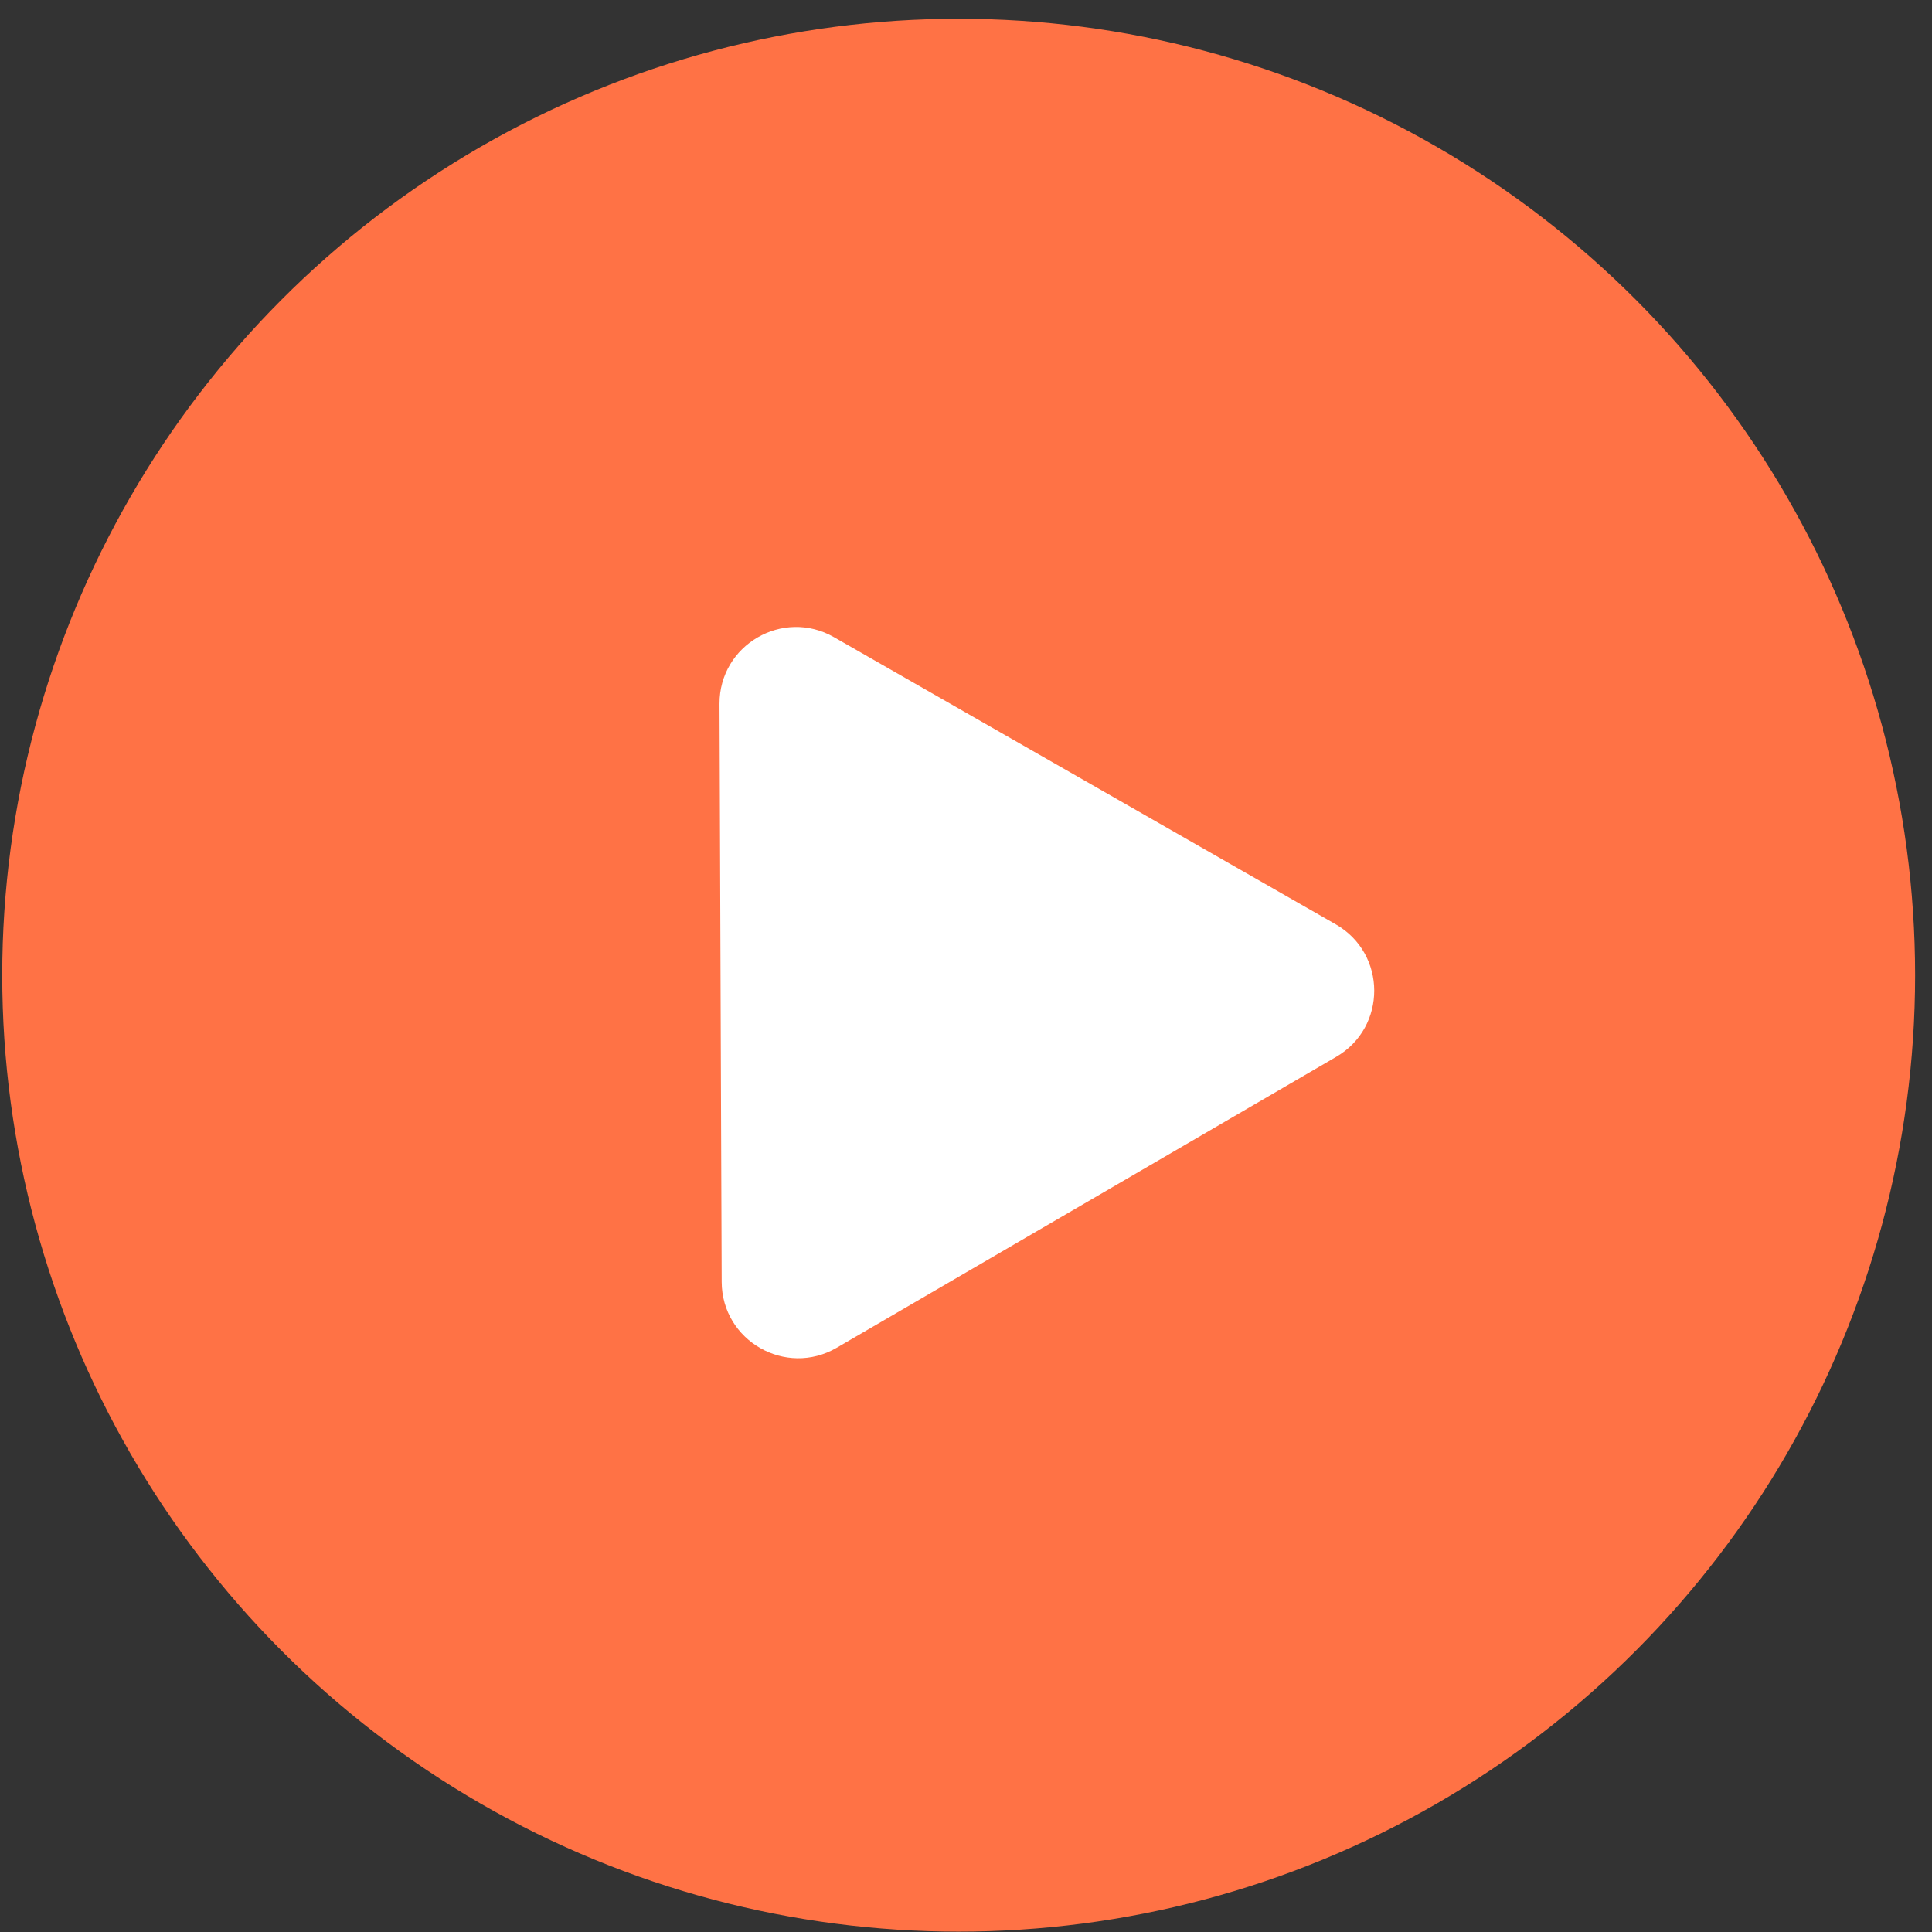 <svg width="101" height="101" viewBox="0 0 101 101" fill="none" xmlns="http://www.w3.org/2000/svg">
<rect x="0" y="0" width="101" height="101" fill="#333333" stroke="none"/>
<g id="Component 61">
<circle id="Ellipse 4" cx="50.117" cy="50.981" r="50" fill="#FF7245"/>
<path id="Polygon 1" d="M43.741 70.458C41.08 72.007 37.739 70.095 37.728 67.016L37.614 36.797C37.602 33.718 40.928 31.781 43.6 33.31L69.828 48.321C72.501 49.851 72.515 53.7 69.854 55.249L43.741 70.458Z" fill="white"/>
</g>
</svg>
